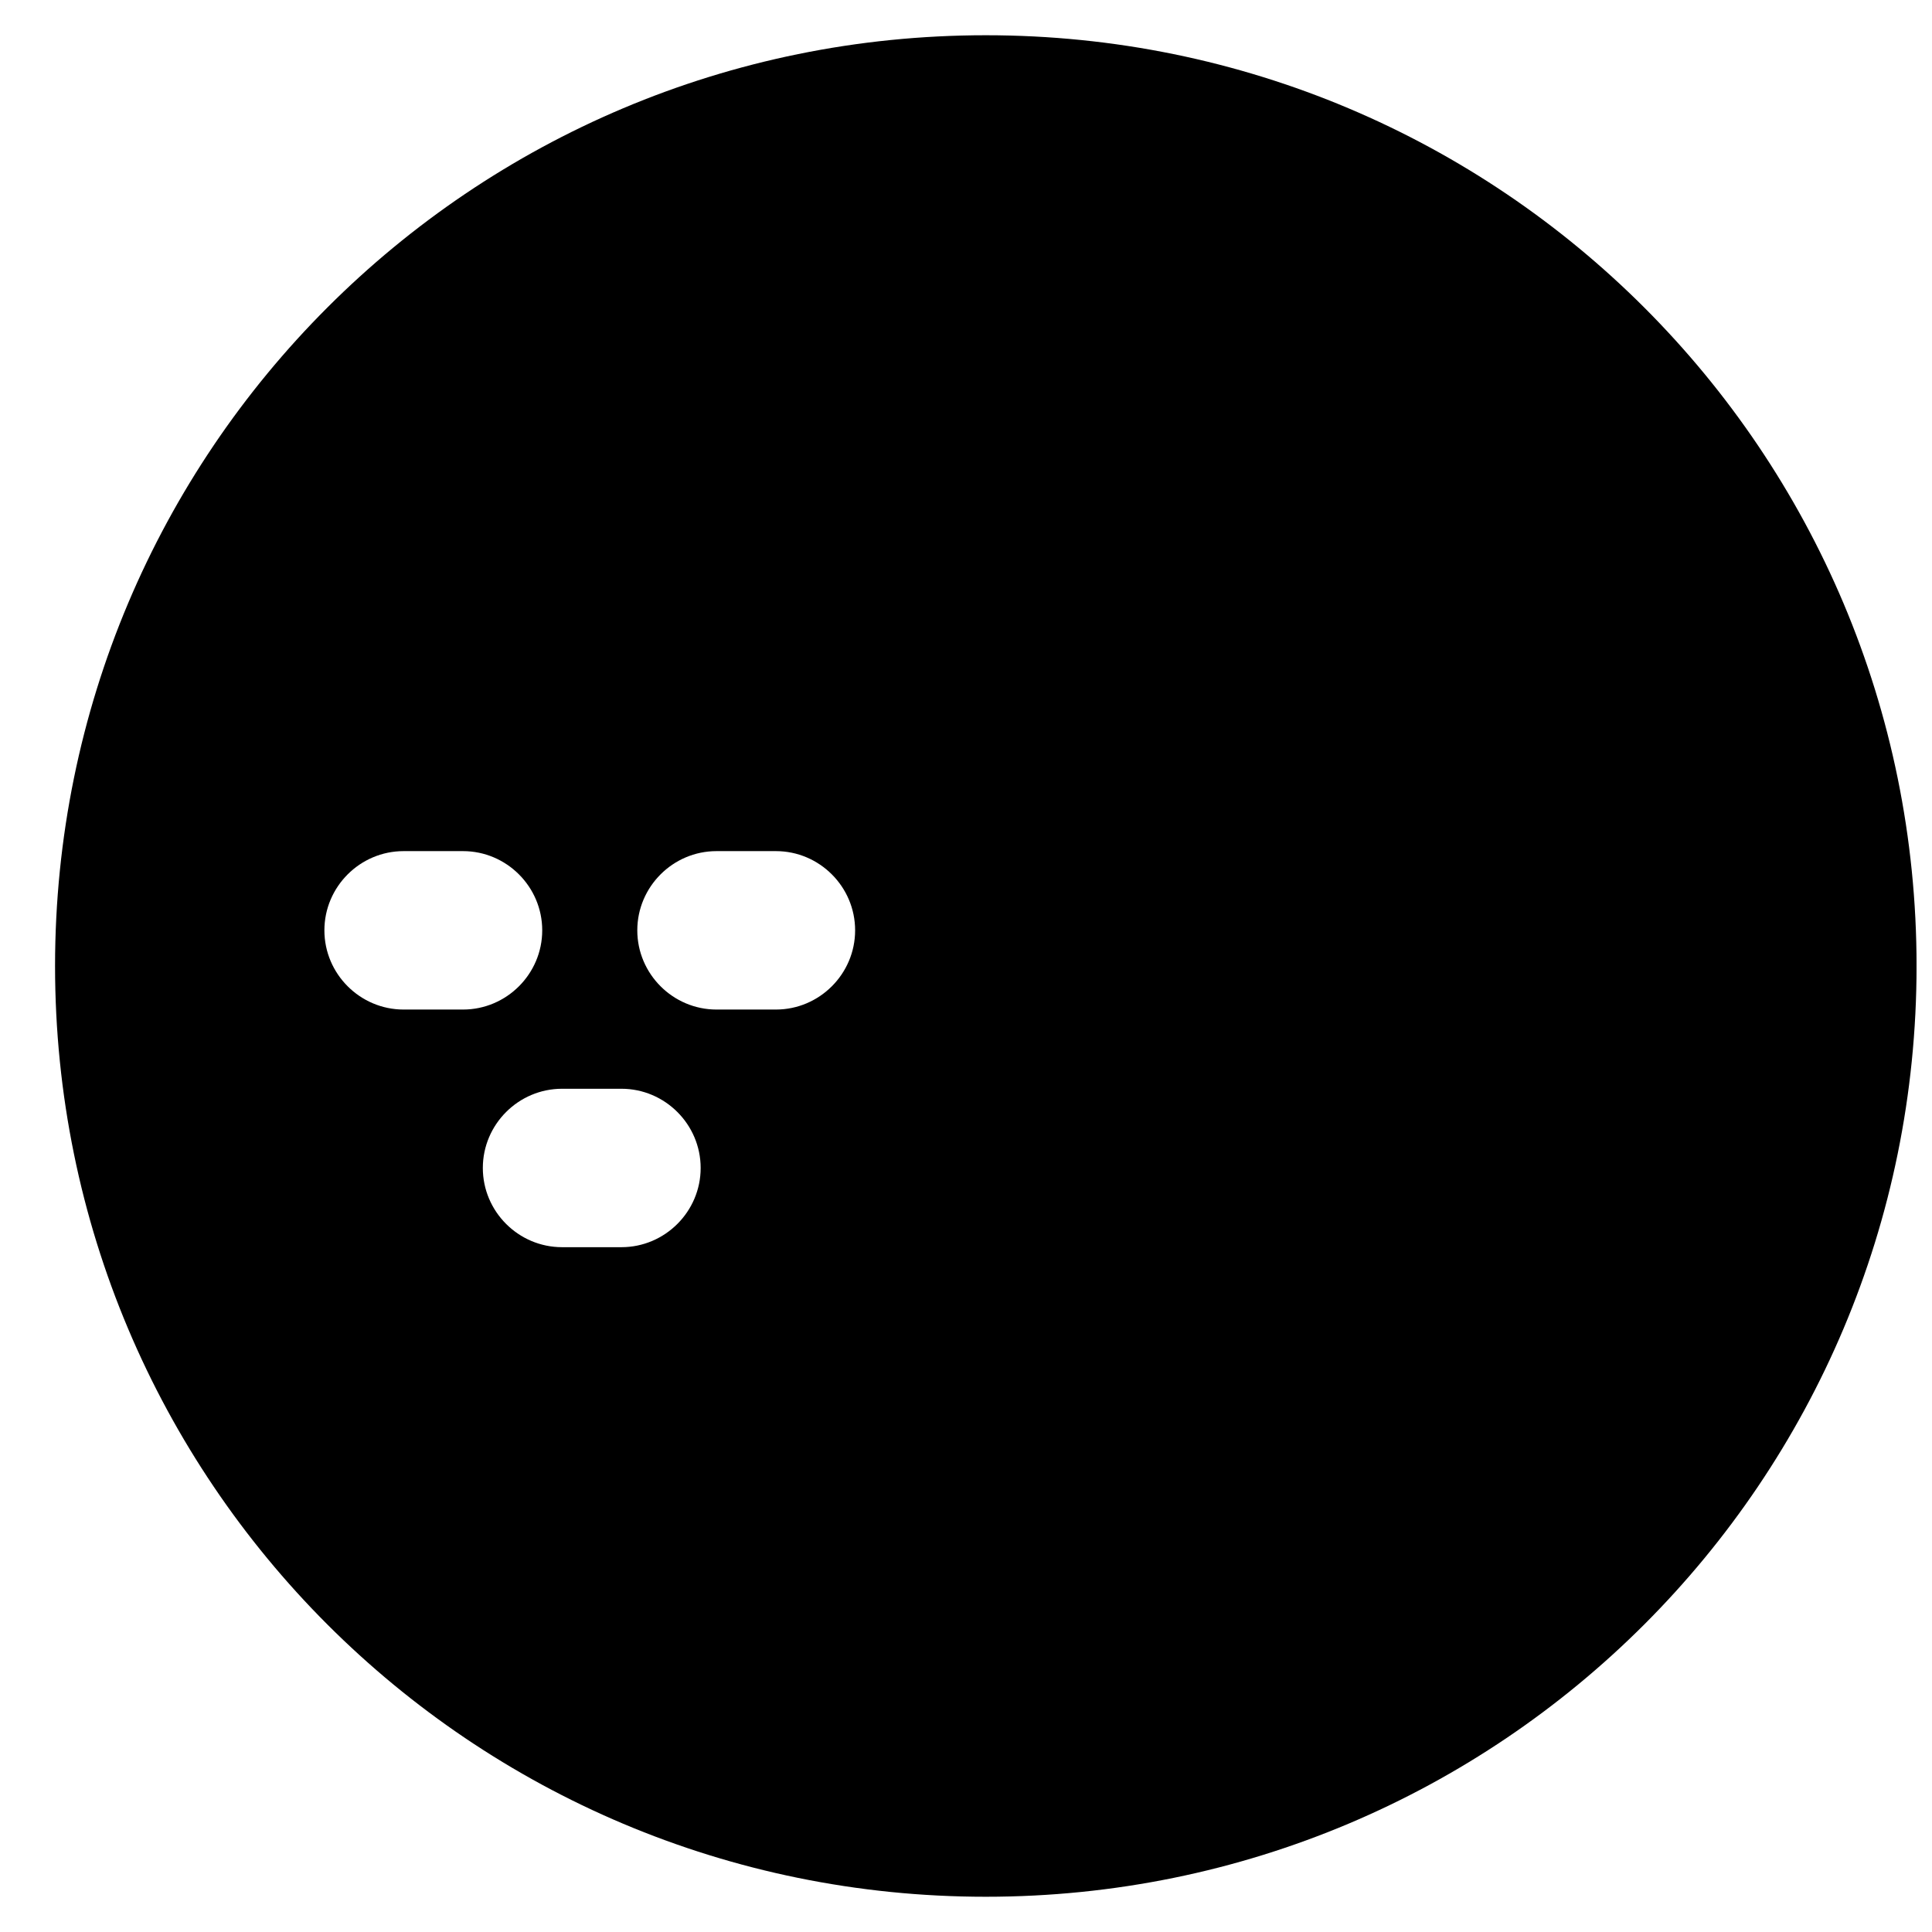 <?xml version="1.0" encoding="UTF-8"?>
<!-- Uploaded to: SVG Repo, www.svgrepo.com, Generator: SVG Repo Mixer Tools -->
<svg width="800px" height="800px" version="1.1" viewBox="144 144 512 512" xmlns="http://www.w3.org/2000/svg">
 <defs>
  <clipPath id="a">
   <path d="m158 153h493.9v494h-493.9z"/>
  </clipPath>
 </defs>
 <g clip-path="url(#a)">
  <path d="m405.25 153.34c-136.45 0-246.66 110.21-246.66 246.66s110.21 246.66 246.66 246.66c136.45 0 246.66-110.21 246.66-246.66 0-136.45-110.21-246.66-246.66-246.66zm-154.29 258.2c-11.547 0-20.992-9.445-20.992-20.992s9.445-20.992 20.992-20.992h15.742c11.547 0 20.992 9.445 20.992 20.992s-9.445 20.992-20.992 20.992zm57.73 62.977h-15.742c-11.547 0-20.992-9.445-20.992-20.992s9.445-20.992 20.992-20.992h15.742c11.547 0 20.992 9.445 20.992 20.992s-9.445 20.992-20.992 20.992zm40.934-62.977h-15.742c-11.547 0-20.992-9.445-20.992-20.992s9.445-20.992 20.992-20.992h15.742c11.547 0 20.992 9.445 20.992 20.992s-9.445 20.992-20.992 20.992z"/>
 </g>
</svg>